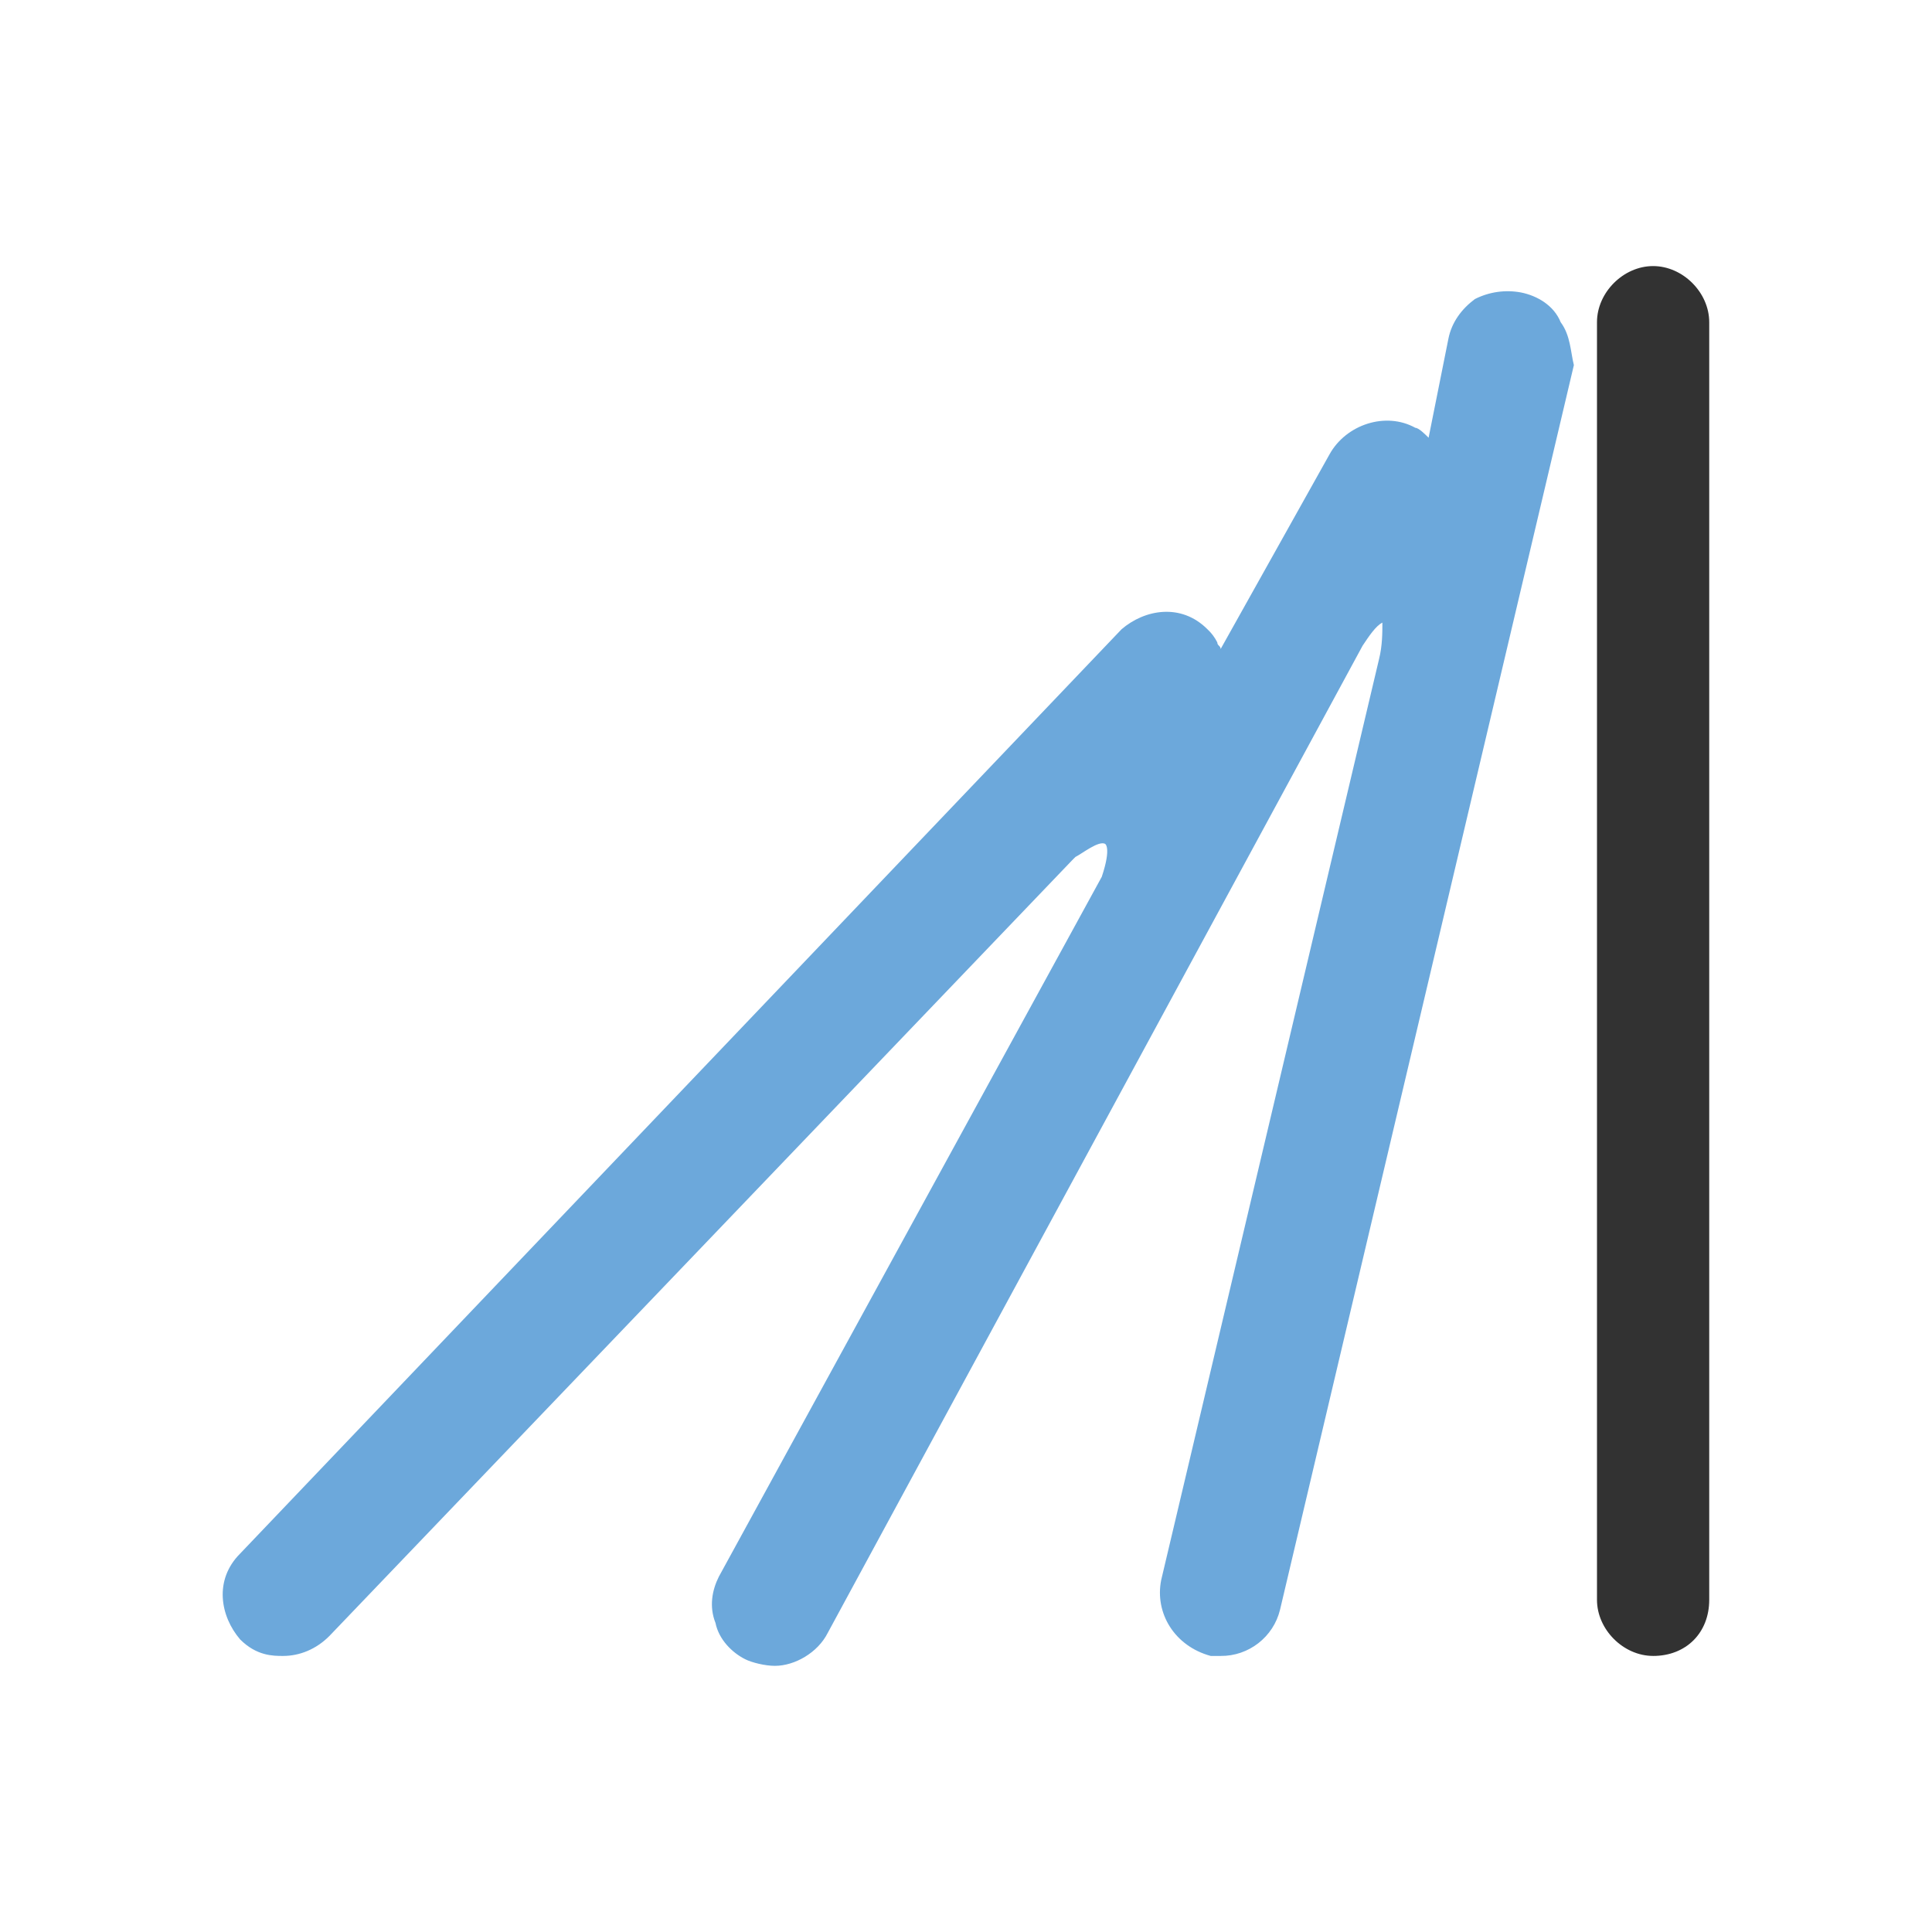 <svg xmlns="http://www.w3.org/2000/svg" version="1.1" xmlns:xlink="http://www.w3.org/1999/xlink" width="1000" height="1000"><rect width="100%" height="100%" fill="#808080" stroke="none"/><g clip-path="url(#SvgjsClipPath1081)"><rect width="1000" height="1000" fill="#ffffff"></rect><g transform="matrix(2.857,0,0,2.857,100,100)"><svg xmlns="http://www.w3.org/2000/svg" version="1.1" xmlns:xlink="http://www.w3.org/1999/xlink" width="280" height="280"><svg xmlns="http://www.w3.org/2000/svg" viewBox="0 0 280 280" width="280" height="280"><defs><clipPath id="SvgjsClipPath1081"><rect width="1000" height="1000" x="0" y="0" rx="0" ry="0"></rect></clipPath></defs><g transform="matrix(1,0,0,1,7,9)">
<rect fill="#ffffff" x="-7" y="-9" width="280" height="280"></rect>
<g transform="matrix(1,0,0,1,-7,-9)">
	<g transform="matrix(1,0,0,1,134.5,127)">
		<g transform="matrix(1,0,0,1,7.368,15.305)">
			<g>
				<path d="M122.622,122.695 C117.238,122.695 112.453,117.913 112.453,112.529 C112.453,112.529 112.453,-118.936 112.453,-118.936 C112.453,-124.32 117.239,-129.102 122.622,-129.102 C128.002,-129.102 132.788,-124.32 132.788,-118.936 C132.788,-118.936 132.788,112.529 132.788,112.529 C132.788,118.51 128.6,122.698 122.622,122.698 C122.622,122.698 122.622,122.694 122.622,122.694 C122.622,122.694 122.622,122.695 122.622,122.695 Z" fill="#323232"></path>
			</g>
			<g>
				<path d="M105.873,-118.936 C104.677,-121.925 101.685,-123.722 98.692,-124.32 C95.847,-124.854 92.904,-124.433 90.323,-123.121 C87.928,-121.328 86.135,-118.937 85.537,-115.944 C85.537,-115.944 81.947,-98.004 81.947,-98.004 C81.349,-98.602 80.154,-99.797 79.556,-99.797 C74.172,-102.786 66.999,-100.395 64.007,-95.011 C64.007,-95.011 44.27,-59.724 44.27,-59.724 C44.27,-60.322 43.668,-60.322 43.668,-60.92 C43.221,-61.819 42.613,-62.63 41.875,-63.311 C37.093,-68.097 30.514,-66.901 26.326,-63.311 C26.326,-63.311 -133.367,104.156 -133.367,104.156 C-138.153,108.942 -136.957,115.521 -133.367,119.705 C-130.378,122.698 -127.389,122.698 -125.592,122.698 C-122.603,122.698 -119.614,121.502 -117.22,119.108 C-117.22,119.108 17.355,-21.445 17.355,-21.445 C17.355,-21.445 17.953,-22.047 17.953,-22.047 C19.149,-22.641 22.137,-25.036 23.333,-24.434 C23.333,-24.434 24.532,-23.836 22.735,-18.456 C22.735,-18.456 -46.643,108.345 -46.643,108.345 C-47.839,110.736 -48.436,113.729 -47.245,116.717 C-46.643,119.706 -44.252,122.101 -41.858,123.296 C-40.662,123.898 -38.271,124.492 -36.478,124.492 C-32.888,124.492 -28.7,122.101 -26.906,118.514 C-26.906,118.514 69.988,-60.322 69.988,-60.322 C71.184,-62.115 72.379,-63.909 73.575,-64.51 C73.575,-62.713 73.575,-60.322 72.977,-57.931 C72.977,-57.931 33.502,108.942 33.502,108.942 C32.306,114.92 35.893,120.905 42.472,122.698 C42.472,122.698 44.269,122.698 44.269,122.698 C49.35,122.752 53.835,119.264 55.032,114.326 C55.032,114.326 108.267,-111.162 108.267,-111.162 C107.665,-113.553 107.665,-116.542 105.872,-118.937 C105.872,-118.937 105.873,-118.936 105.873,-118.936 Z" fill="#6ca8db"></path>
			</g>
		</g>
	</g>
</g></g></svg></svg></g></g></svg>
